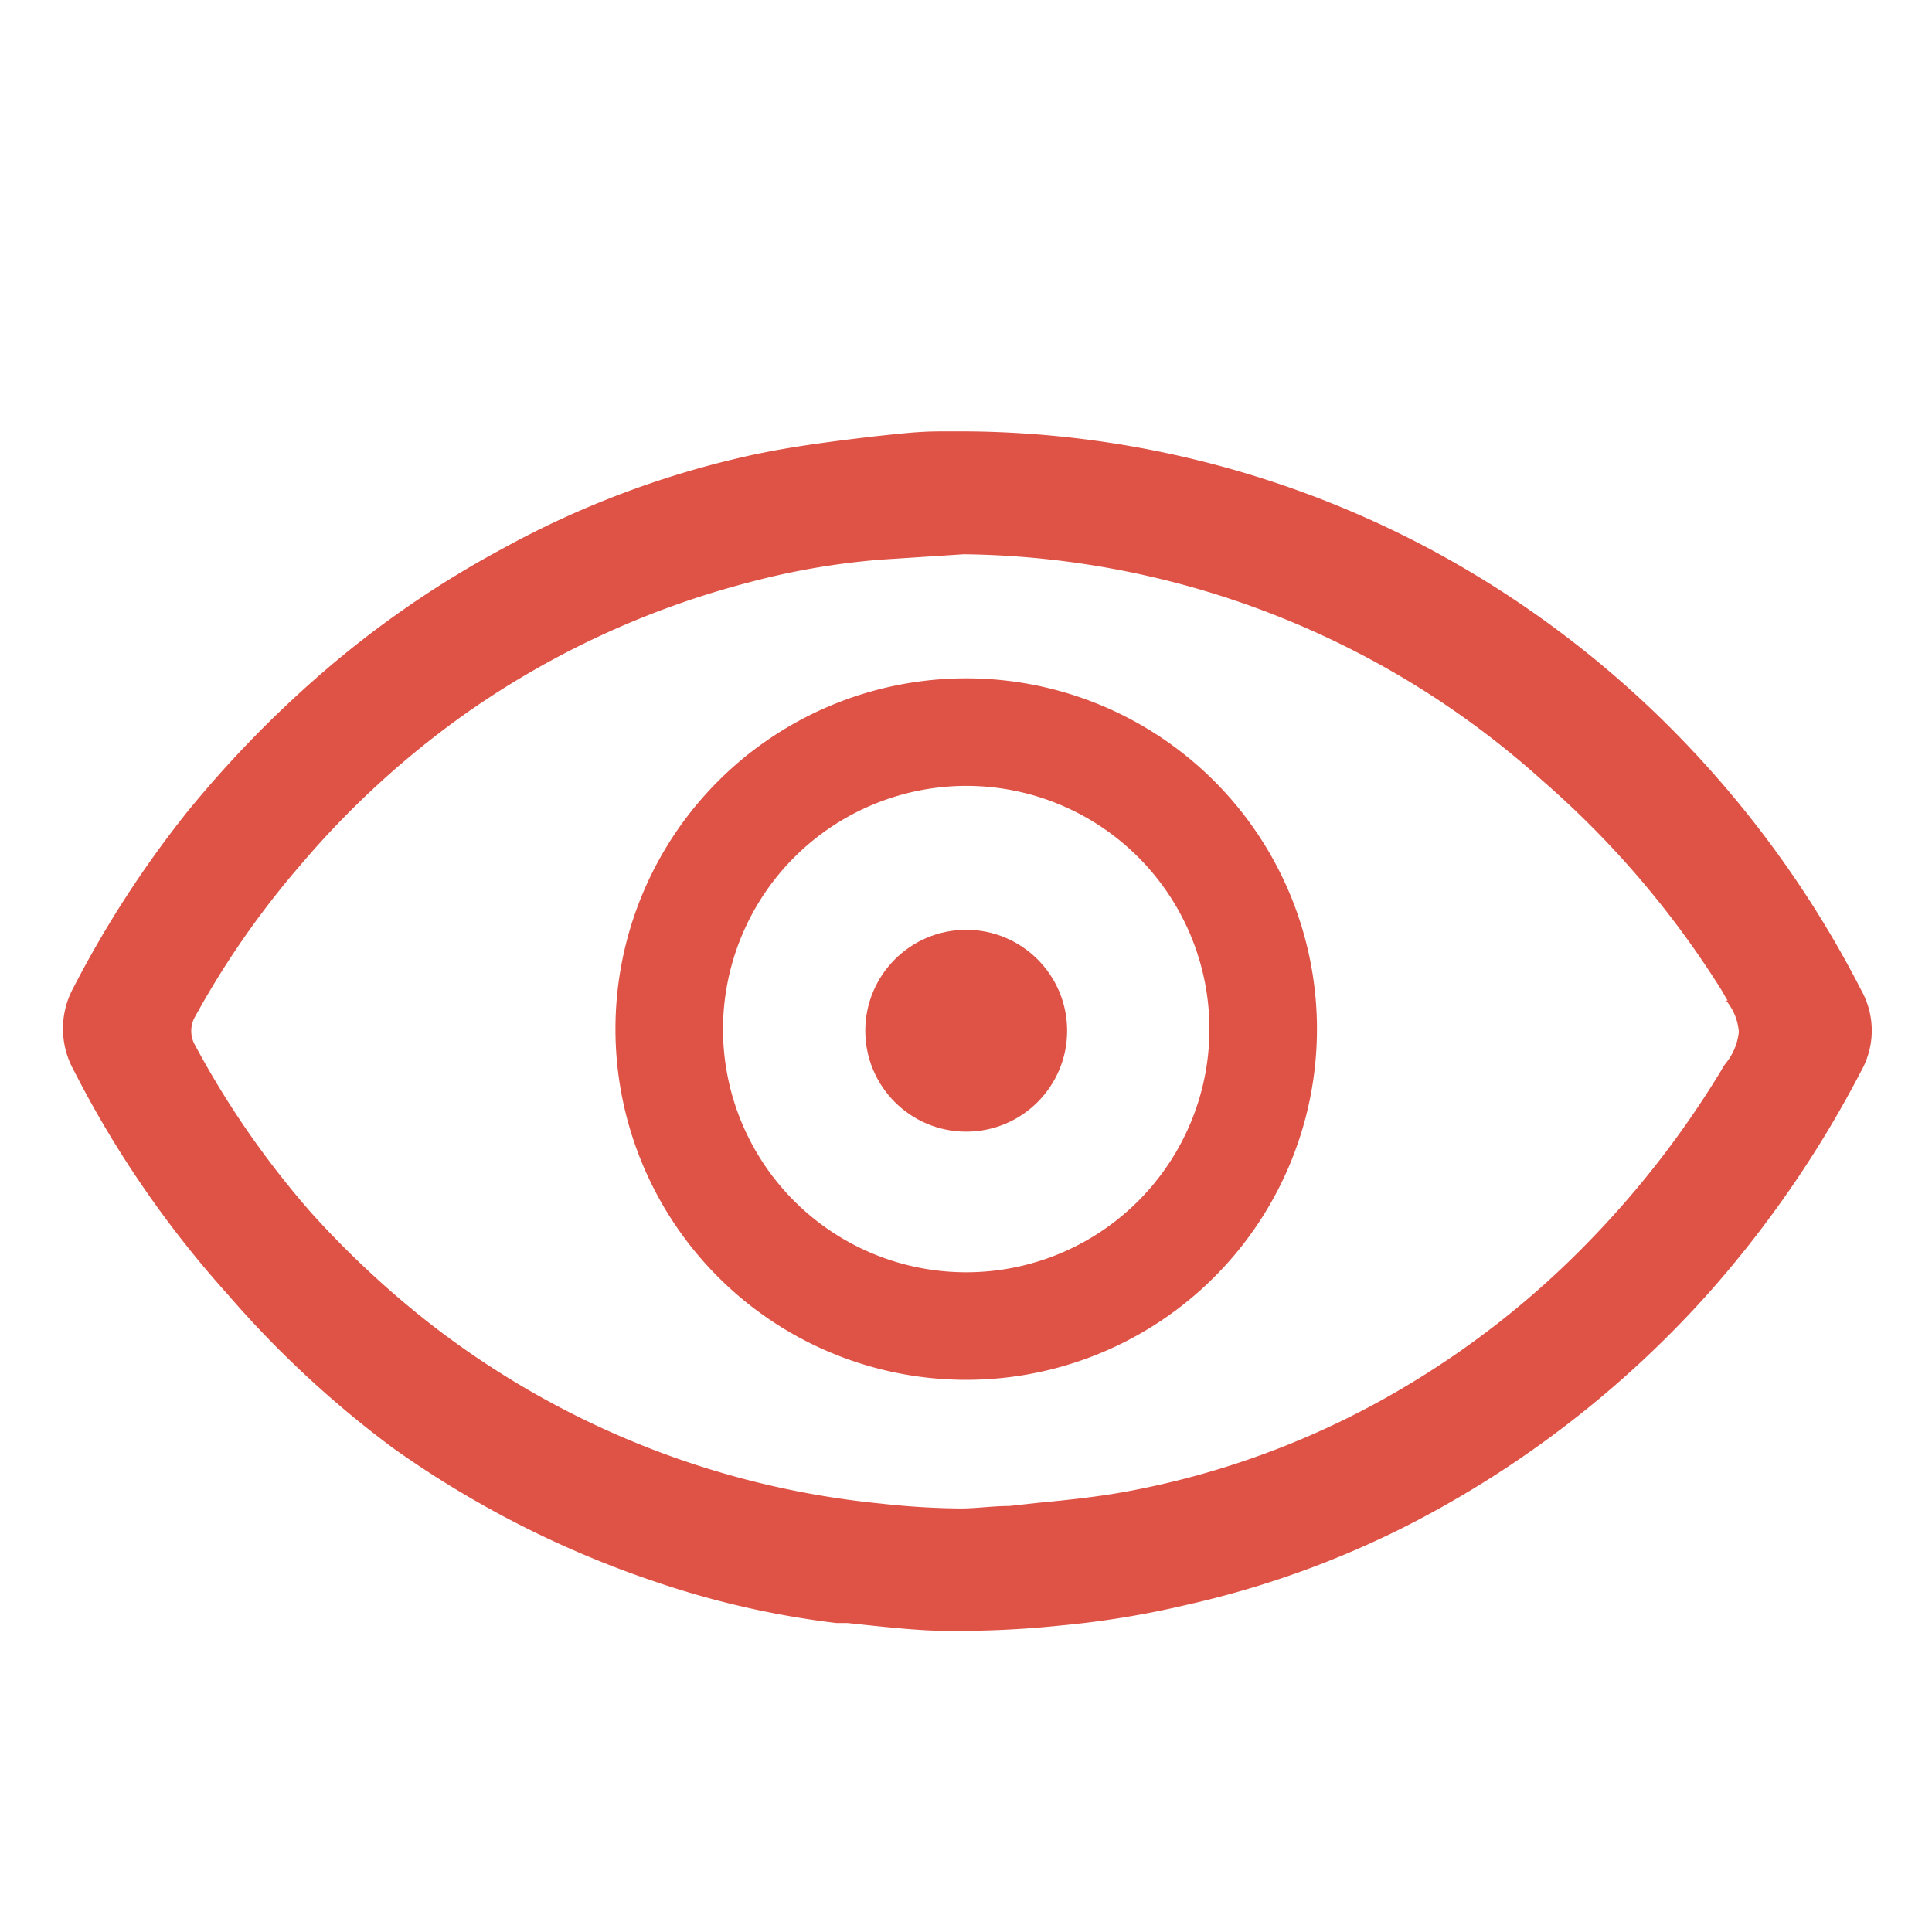 <svg id="Calque_1" data-name="Calque 1" xmlns="http://www.w3.org/2000/svg" viewBox="0 0 46.71 46.71"><defs><style>.cls-1{fill:#DF5346;}</style></defs><path class="cls-1" d="M34.73,13.36a24.19,24.19,0,0,0-11.3-2.93l-.71,0c-.53,0-1,.06-1.58.12-.92.11-2,.24-3,.46a22.45,22.45,0,0,0-6,2.26,24.08,24.08,0,0,0-4.48,3.11,27,27,0,0,0-3.15,3.27,25.76,25.76,0,0,0-2.73,4.22,2.07,2.07,0,0,0,0,2,25.19,25.19,0,0,0,3.73,5.43A24.81,24.81,0,0,0,9.49,35a24.25,24.25,0,0,0,6.35,3.24,21.43,21.43,0,0,0,4.38,1l.27,0c.67.07,1.37.15,2,.18a23.76,23.76,0,0,0,3.15-.12,22,22,0,0,0,3.05-.5,22.85,22.85,0,0,0,5.32-1.91,25.08,25.08,0,0,0,7.31-5.64A26.44,26.44,0,0,0,45,25.89a2,2,0,0,0,0-1.95,25.35,25.35,0,0,0-4.56-6.29A24.65,24.65,0,0,0,34.73,13.36Zm7,10.83a1.33,1.33,0,0,1,.31.76,1.44,1.44,0,0,1-.31.75,1,1,0,0,0-.11.17,23,23,0,0,1-3.24,4.18,21.4,21.4,0,0,1-4.25,3.38,20.35,20.35,0,0,1-7,2.65c-.68.12-1.37.19-2,.25l-.73.08c-.4,0-.8.06-1.18.06a18.69,18.69,0,0,1-1.94-.12,21.11,21.11,0,0,1-11-4.44,22.84,22.84,0,0,1-2.73-2.56A21.69,21.69,0,0,1,4.7,25.24a.69.69,0,0,1,0-.63,21.15,21.15,0,0,1,2.56-3.69,21.61,21.61,0,0,1,4-3.67,21.15,21.15,0,0,1,6.81-3.16,17.84,17.84,0,0,1,3.23-.56l2-.13a21.27,21.27,0,0,1,14,5.48A22.58,22.58,0,0,1,41.66,24,1.63,1.63,0,0,0,41.77,24.19Z"/><path class="cls-1" d="M23.36,19a5.88,5.88,0,1,1-5.88,5.88A5.89,5.89,0,0,1,23.36,19m0-2.6a8.48,8.48,0,1,0,8.48,8.48,8.48,8.48,0,0,0-8.48-8.48Z"/><circle class="cls-1" cx="23.36" cy="24.92" r="2.44"/></svg>